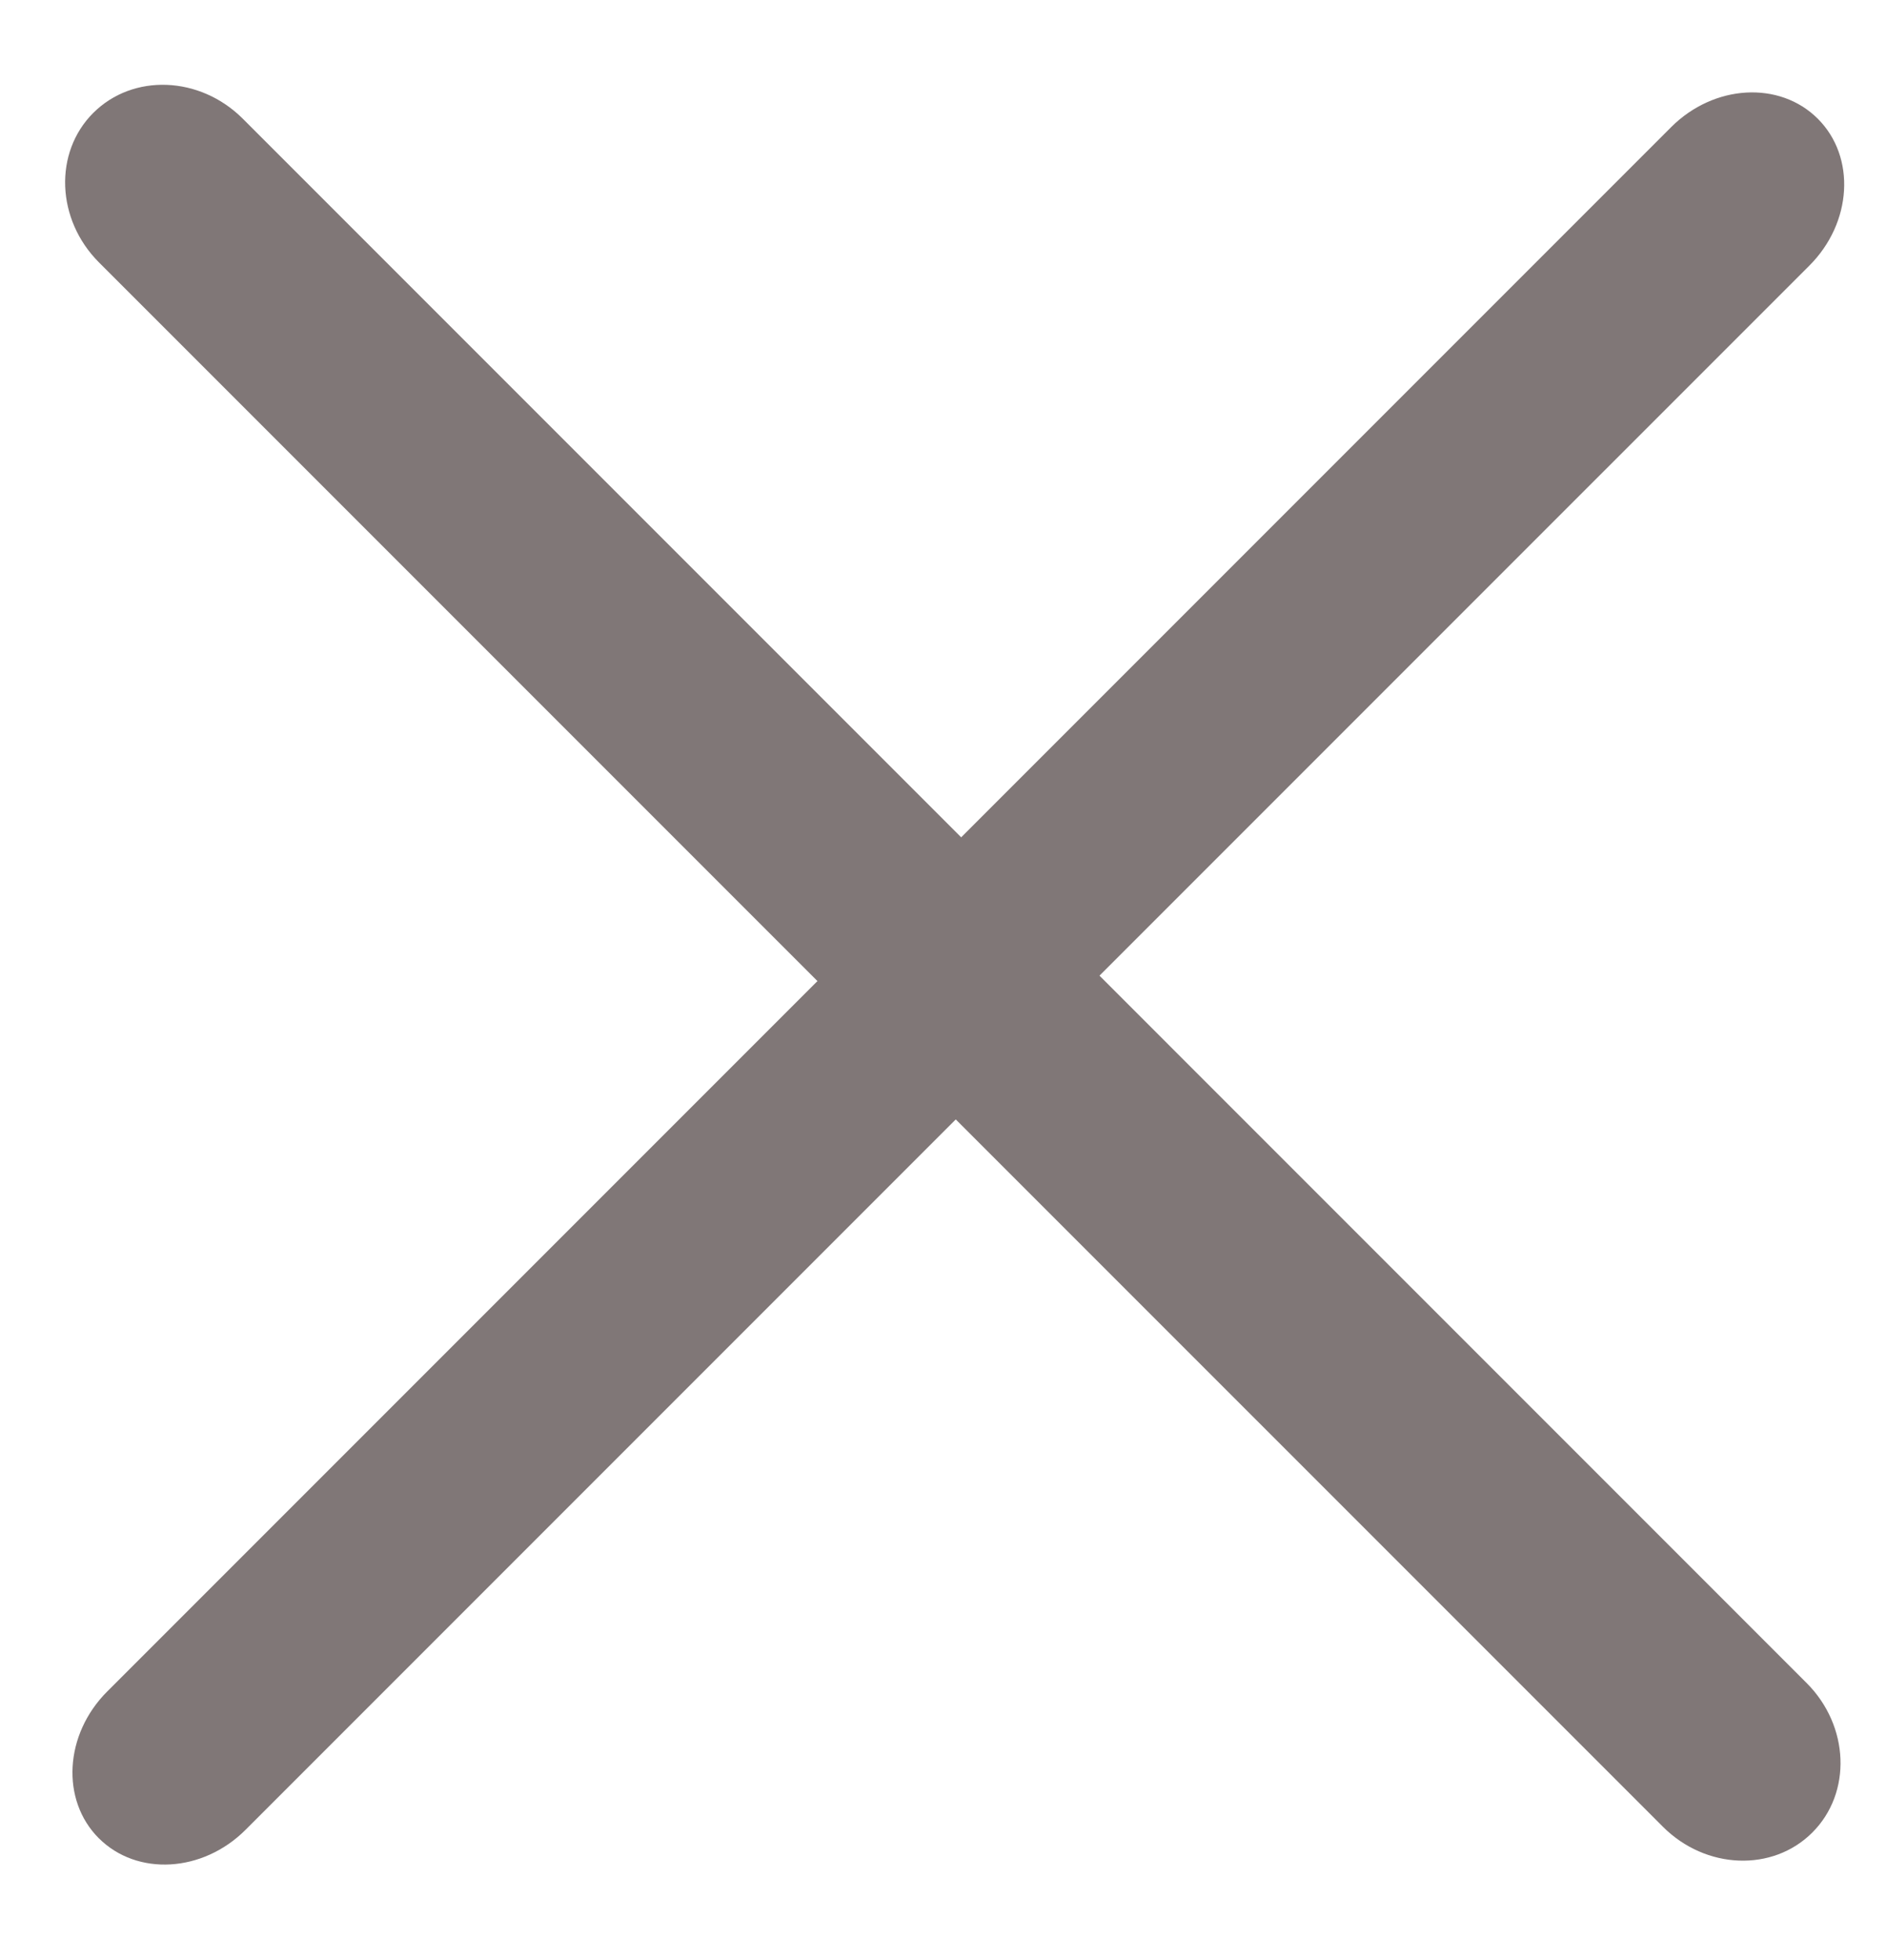 <svg width="52" height="54" fill="none" xmlns="http://www.w3.org/2000/svg"><path fill-rule="evenodd" clip-rule="evenodd" d="M2.723 50.643c-1.053-1.053-.949-2.864.232-4.044L46.05 3.504c1.18-1.181 2.991-1.285 4.044-.232 1.053 1.052.949 2.863-.232 4.044L6.767 50.41c-1.18 1.18-2.991 1.284-4.044.232Z" fill="#807777"/><path fill-rule="evenodd" clip-rule="evenodd" d="M2.57 3.111c1.094-1.093 2.938-1.021 4.12.159l43.095 43.096c1.181 1.181 1.252 3.025.158 4.118-1.093 1.094-2.937 1.023-4.118-.158L2.728 7.23c-1.18-1.181-1.251-3.025-.158-4.12Z" fill="#807777"/></svg>